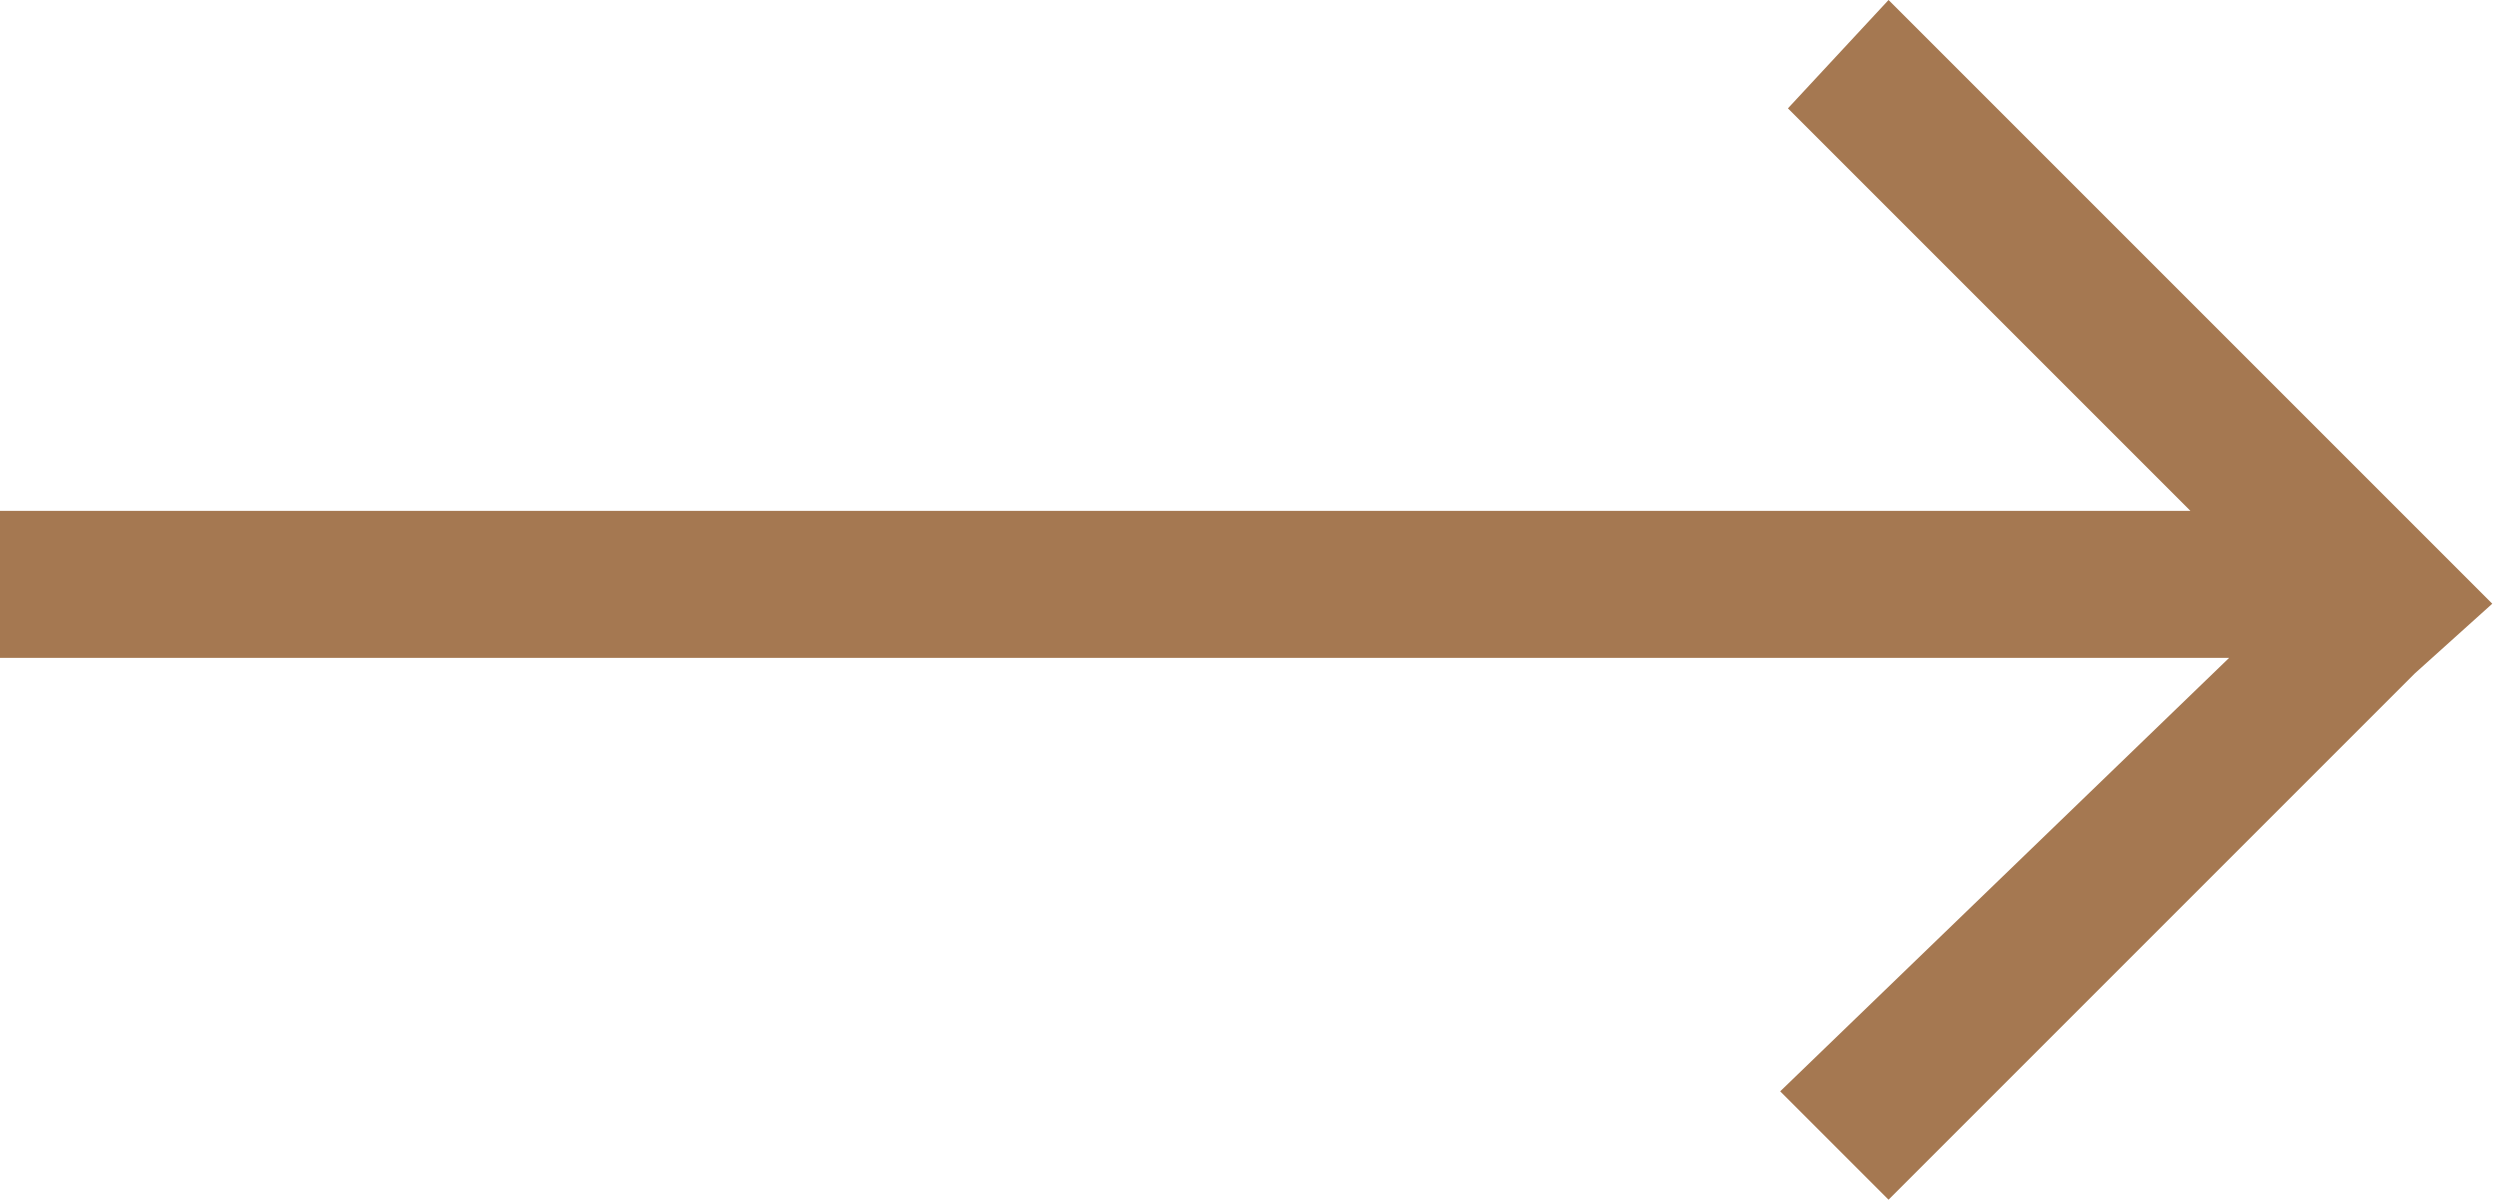 <?xml version="1.0" encoding="utf-8"?>
<!-- Generator: Adobe Illustrator 21.0.0, SVG Export Plug-In . SVG Version: 6.00 Build 0)  -->
<svg version="1.1" id="arrow" xmlns="http://www.w3.org/2000/svg" xmlns:xlink="http://www.w3.org/1999/xlink" x="0px" y="0px"
	 viewBox="0 0 32.3 15.5" style="enable-background:new 0 0 32.3 15.5;" xml:space="preserve">
<style type="text/css">
	.st0{fill:#A57851;}
</style>
<g>
	<polygon class="st0" points="28.2,8.6 28.2,8.6 28.2,8.6 	"/>
</g>
<g>
	<g>
		<polygon class="st0" points="28.2,8.6 28.2,8.6 28.2,8.6 		"/>
	</g>
</g>
<g>
	<polygon class="st0" points="32.2,7.8 31.2,8.7 31.1,8.8 24.4,15.5 23,14.1 28.8,8.5 0,8.5 0,6.6 28.3,6.6 23.1,1.4 24.4,0 
		31.2,6.8 	"/>
</g>
</svg>
